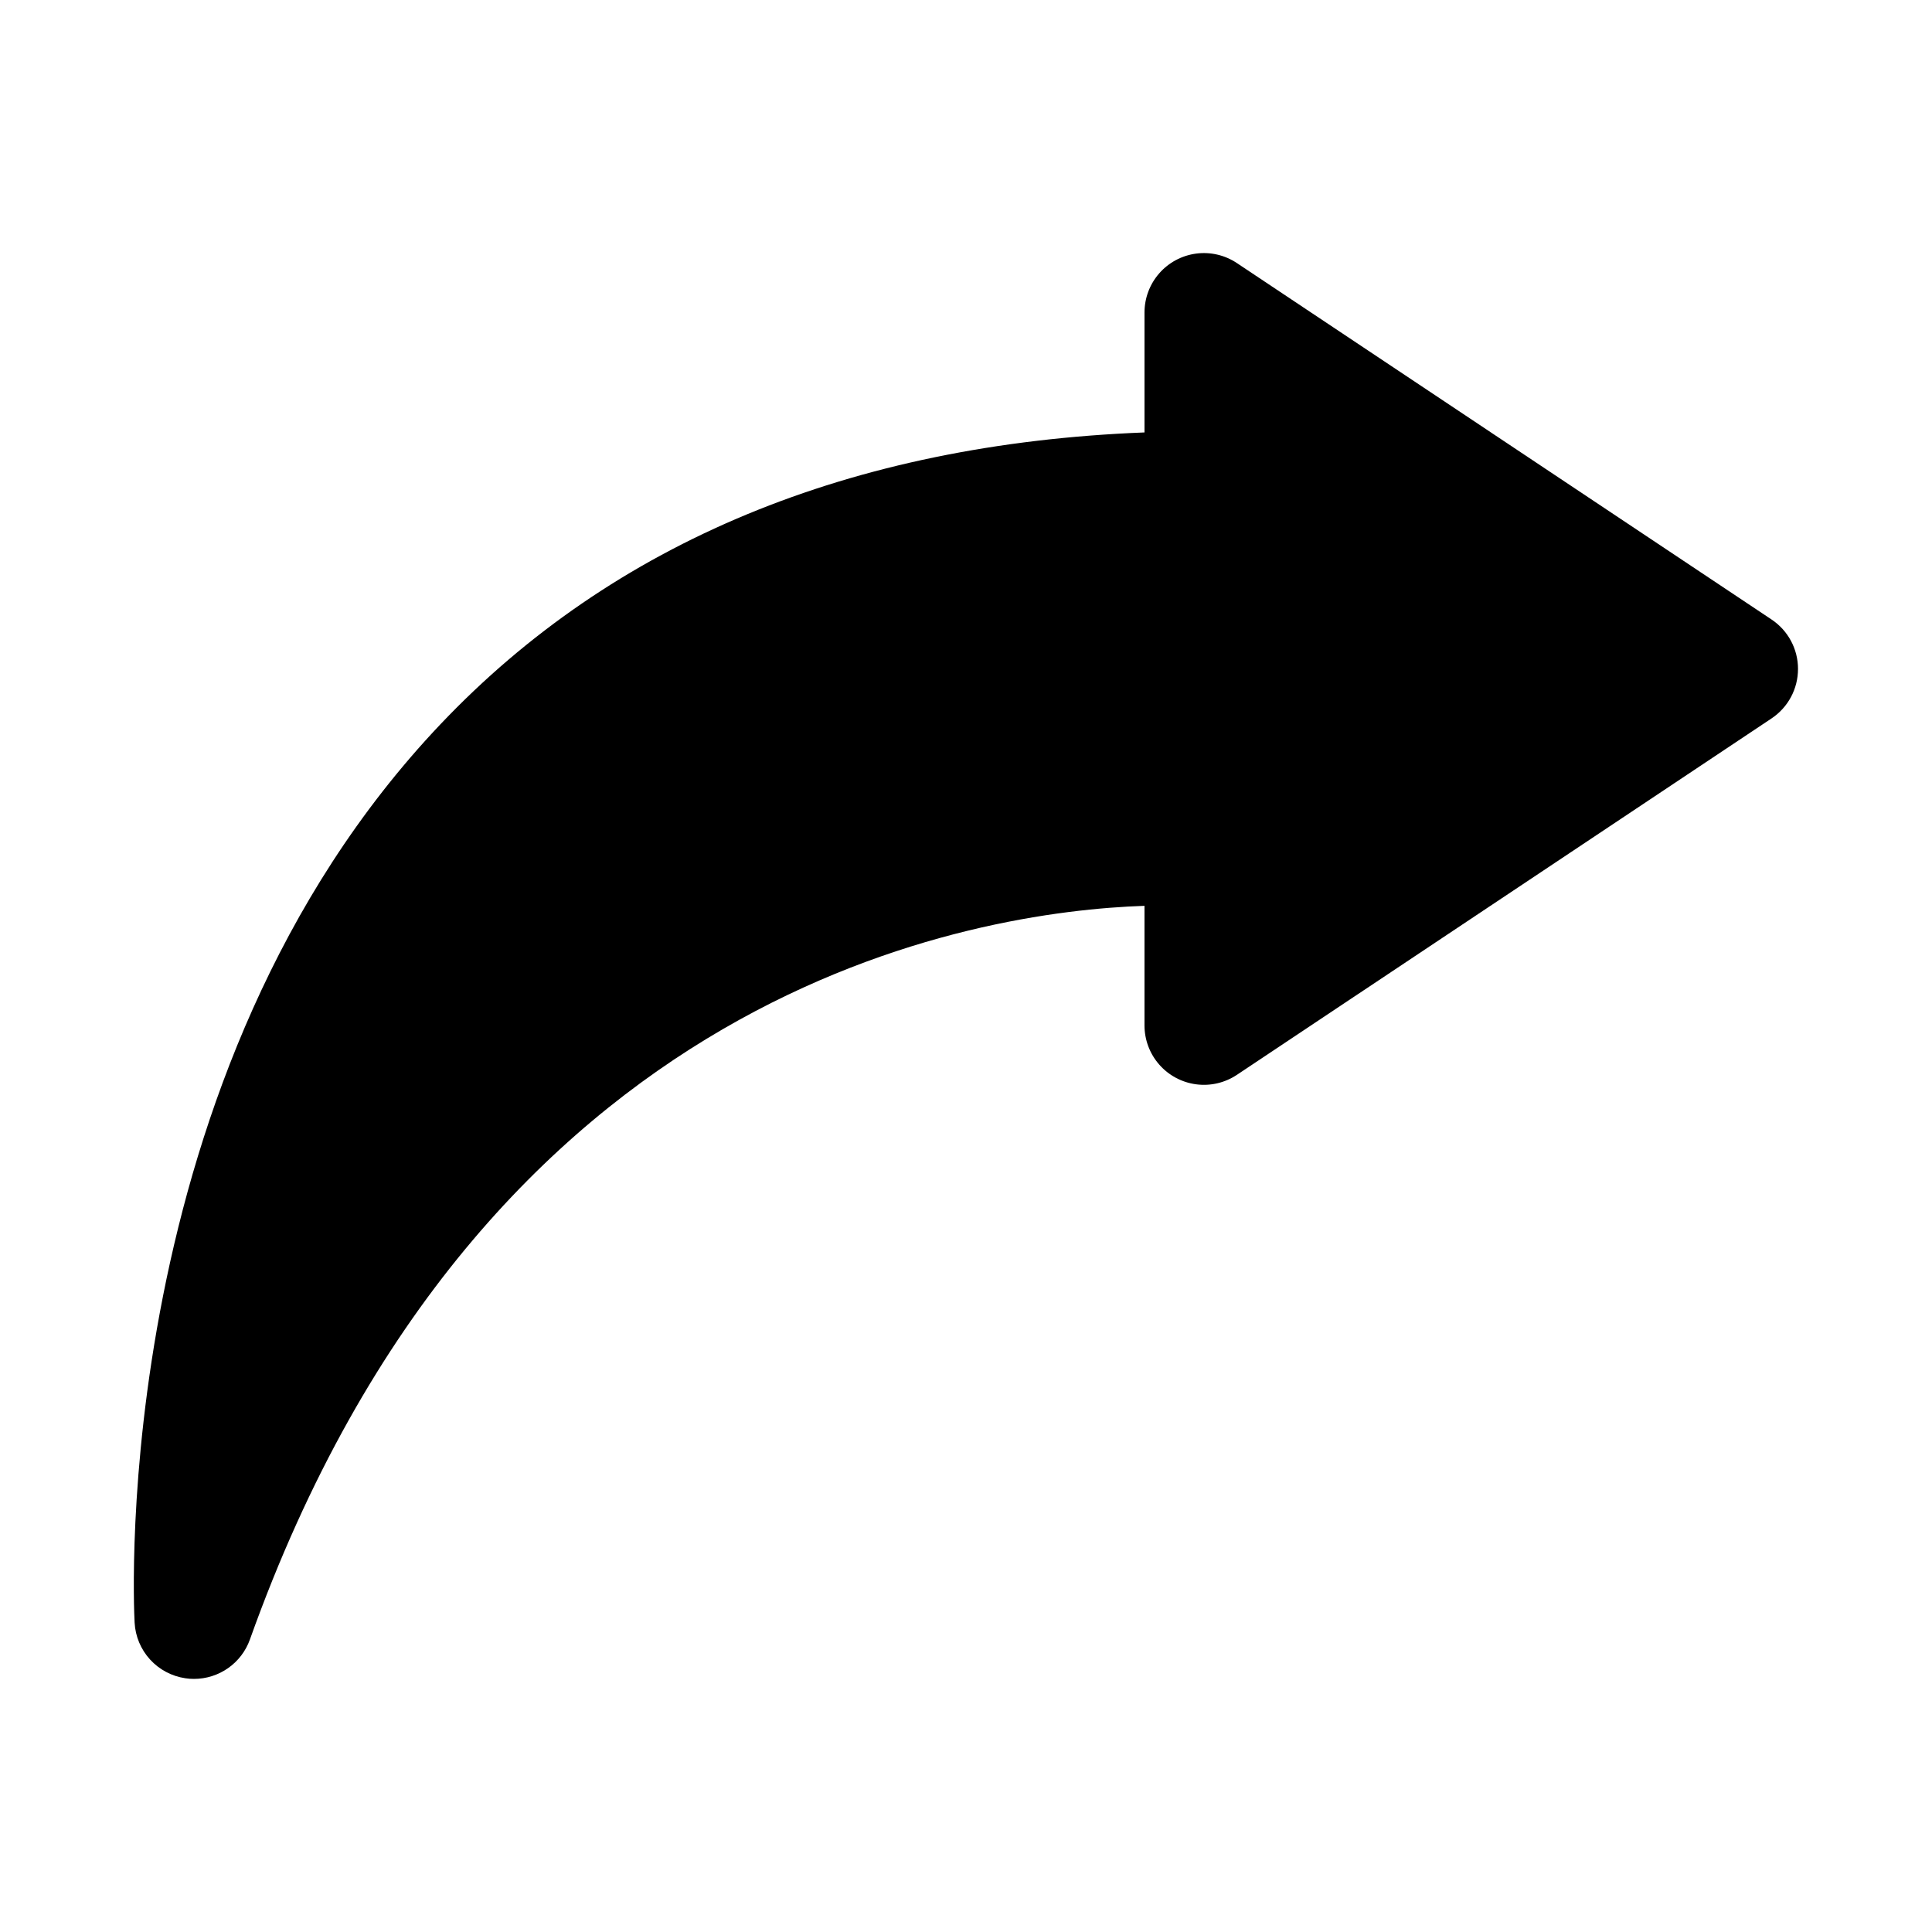 <?xml version="1.0" encoding="UTF-8"?>
<!-- Uploaded to: SVG Repo, www.svgrepo.com, Generator: SVG Repo Mixer Tools -->
<svg fill="#000000" width="800px" height="800px" version="1.1" viewBox="144 144 512 512" xmlns="http://www.w3.org/2000/svg">
 <path d="m620.49 321.28c0.004 5.266-2.625 10.18-7.004 13.102l-141.7 94.465v-0.004c-3.18 2.121-7.016 3.016-10.801 2.512-3.789-0.5-7.262-2.359-9.777-5.231-2.519-2.871-3.906-6.559-3.906-10.379v-31.691c-43.926 1.48-175.11 20.906-237.07 194.42-1.09 3.059-3.102 5.707-5.758 7.578-2.652 1.871-5.824 2.875-9.07 2.875-0.766 0.004-1.531-0.051-2.285-0.172-3.598-0.527-6.902-2.281-9.355-4.969-2.449-2.684-3.894-6.137-4.09-9.77-0.316-5.902-6.598-145.7 81.051-238.08 45.832-48.305 108.63-74.281 186.58-77.336v-31.785c0-3.816 1.387-7.508 3.906-10.379 2.516-2.871 5.988-4.731 9.777-5.231 3.785-0.5 7.621 0.391 10.801 2.512l141.7 94.465c4.379 2.922 7.008 7.836 7.004 13.098z"/>
</svg>